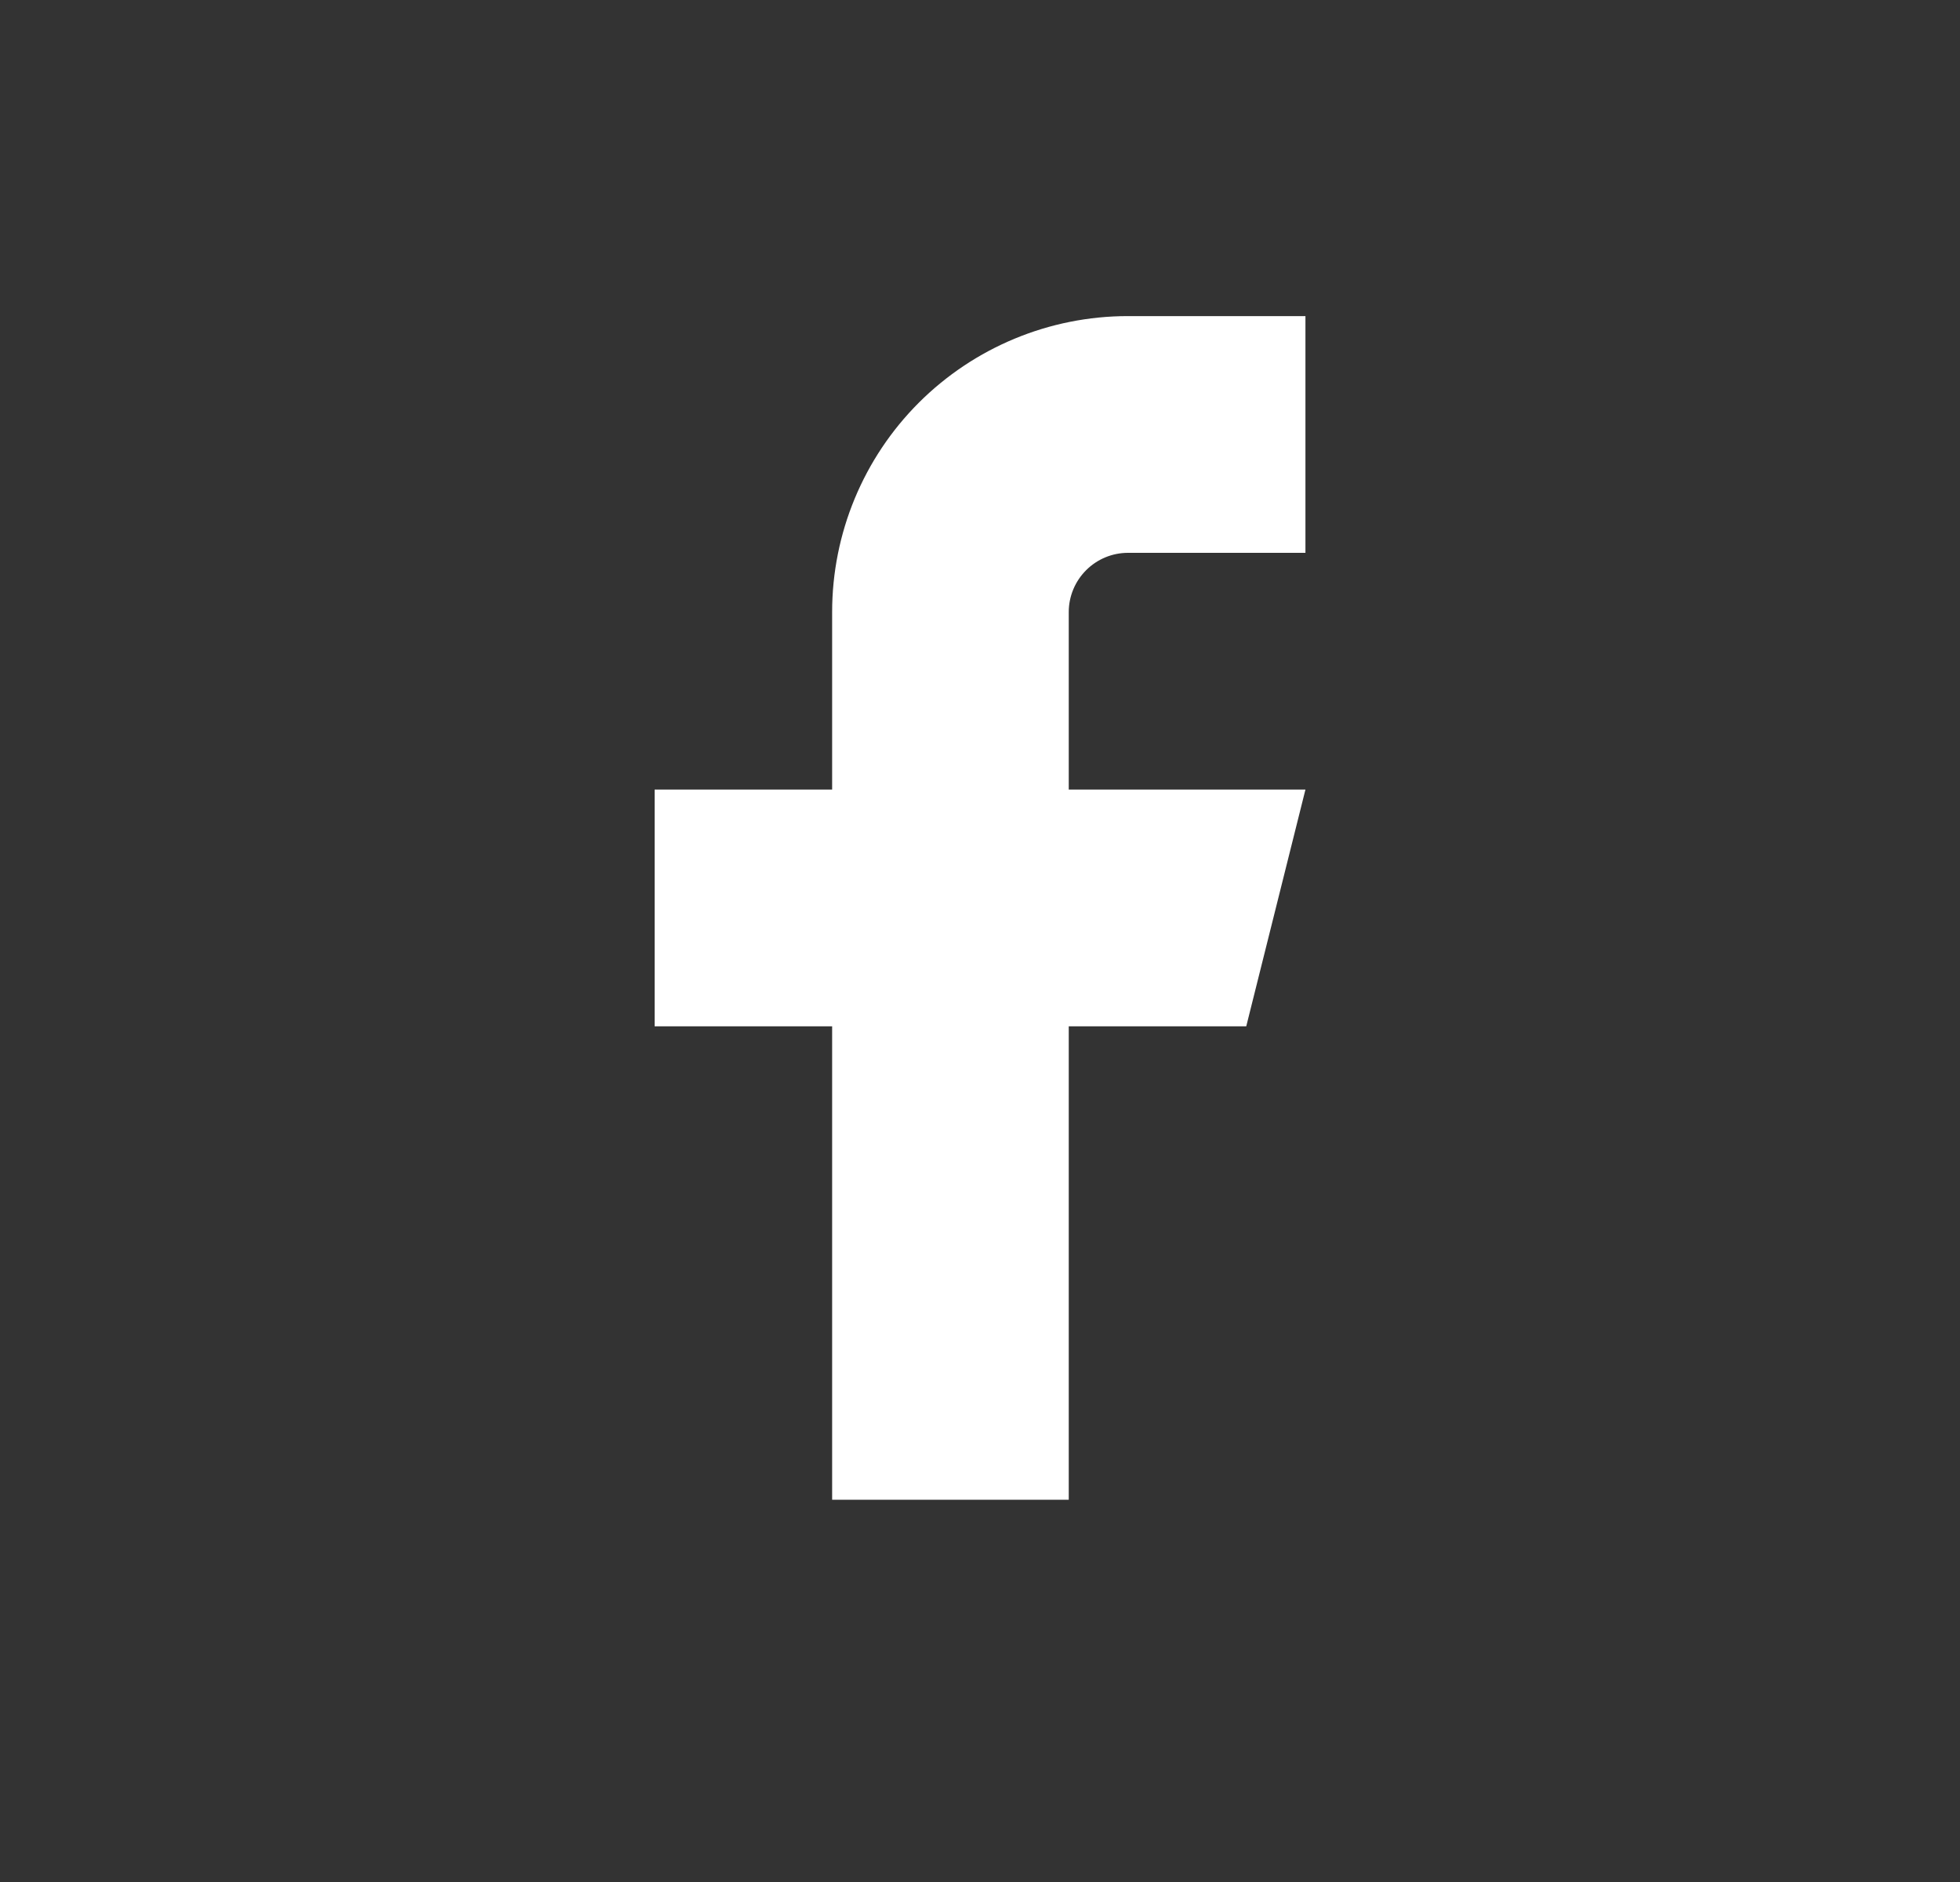 <svg width="25" height="24" viewBox="0 0 25 24" fill="none" xmlns="http://www.w3.org/2000/svg">
<rect x="0" y="0" width="25" height="24" fill="#333333" stroke="none"/>
<path d="M16.651 4.031H14.387C13.386 4.031 12.427 4.429 11.719 5.136C11.011 5.844 10.614 6.804 10.614 7.805V10.069H8.35V13.088H10.614V19.125H13.632V13.088H15.896L16.651 10.069H13.632V7.805C13.632 7.605 13.712 7.413 13.854 7.271C13.995 7.13 14.187 7.05 14.387 7.05H16.651V4.031Z" fill="white"/>
</svg>
